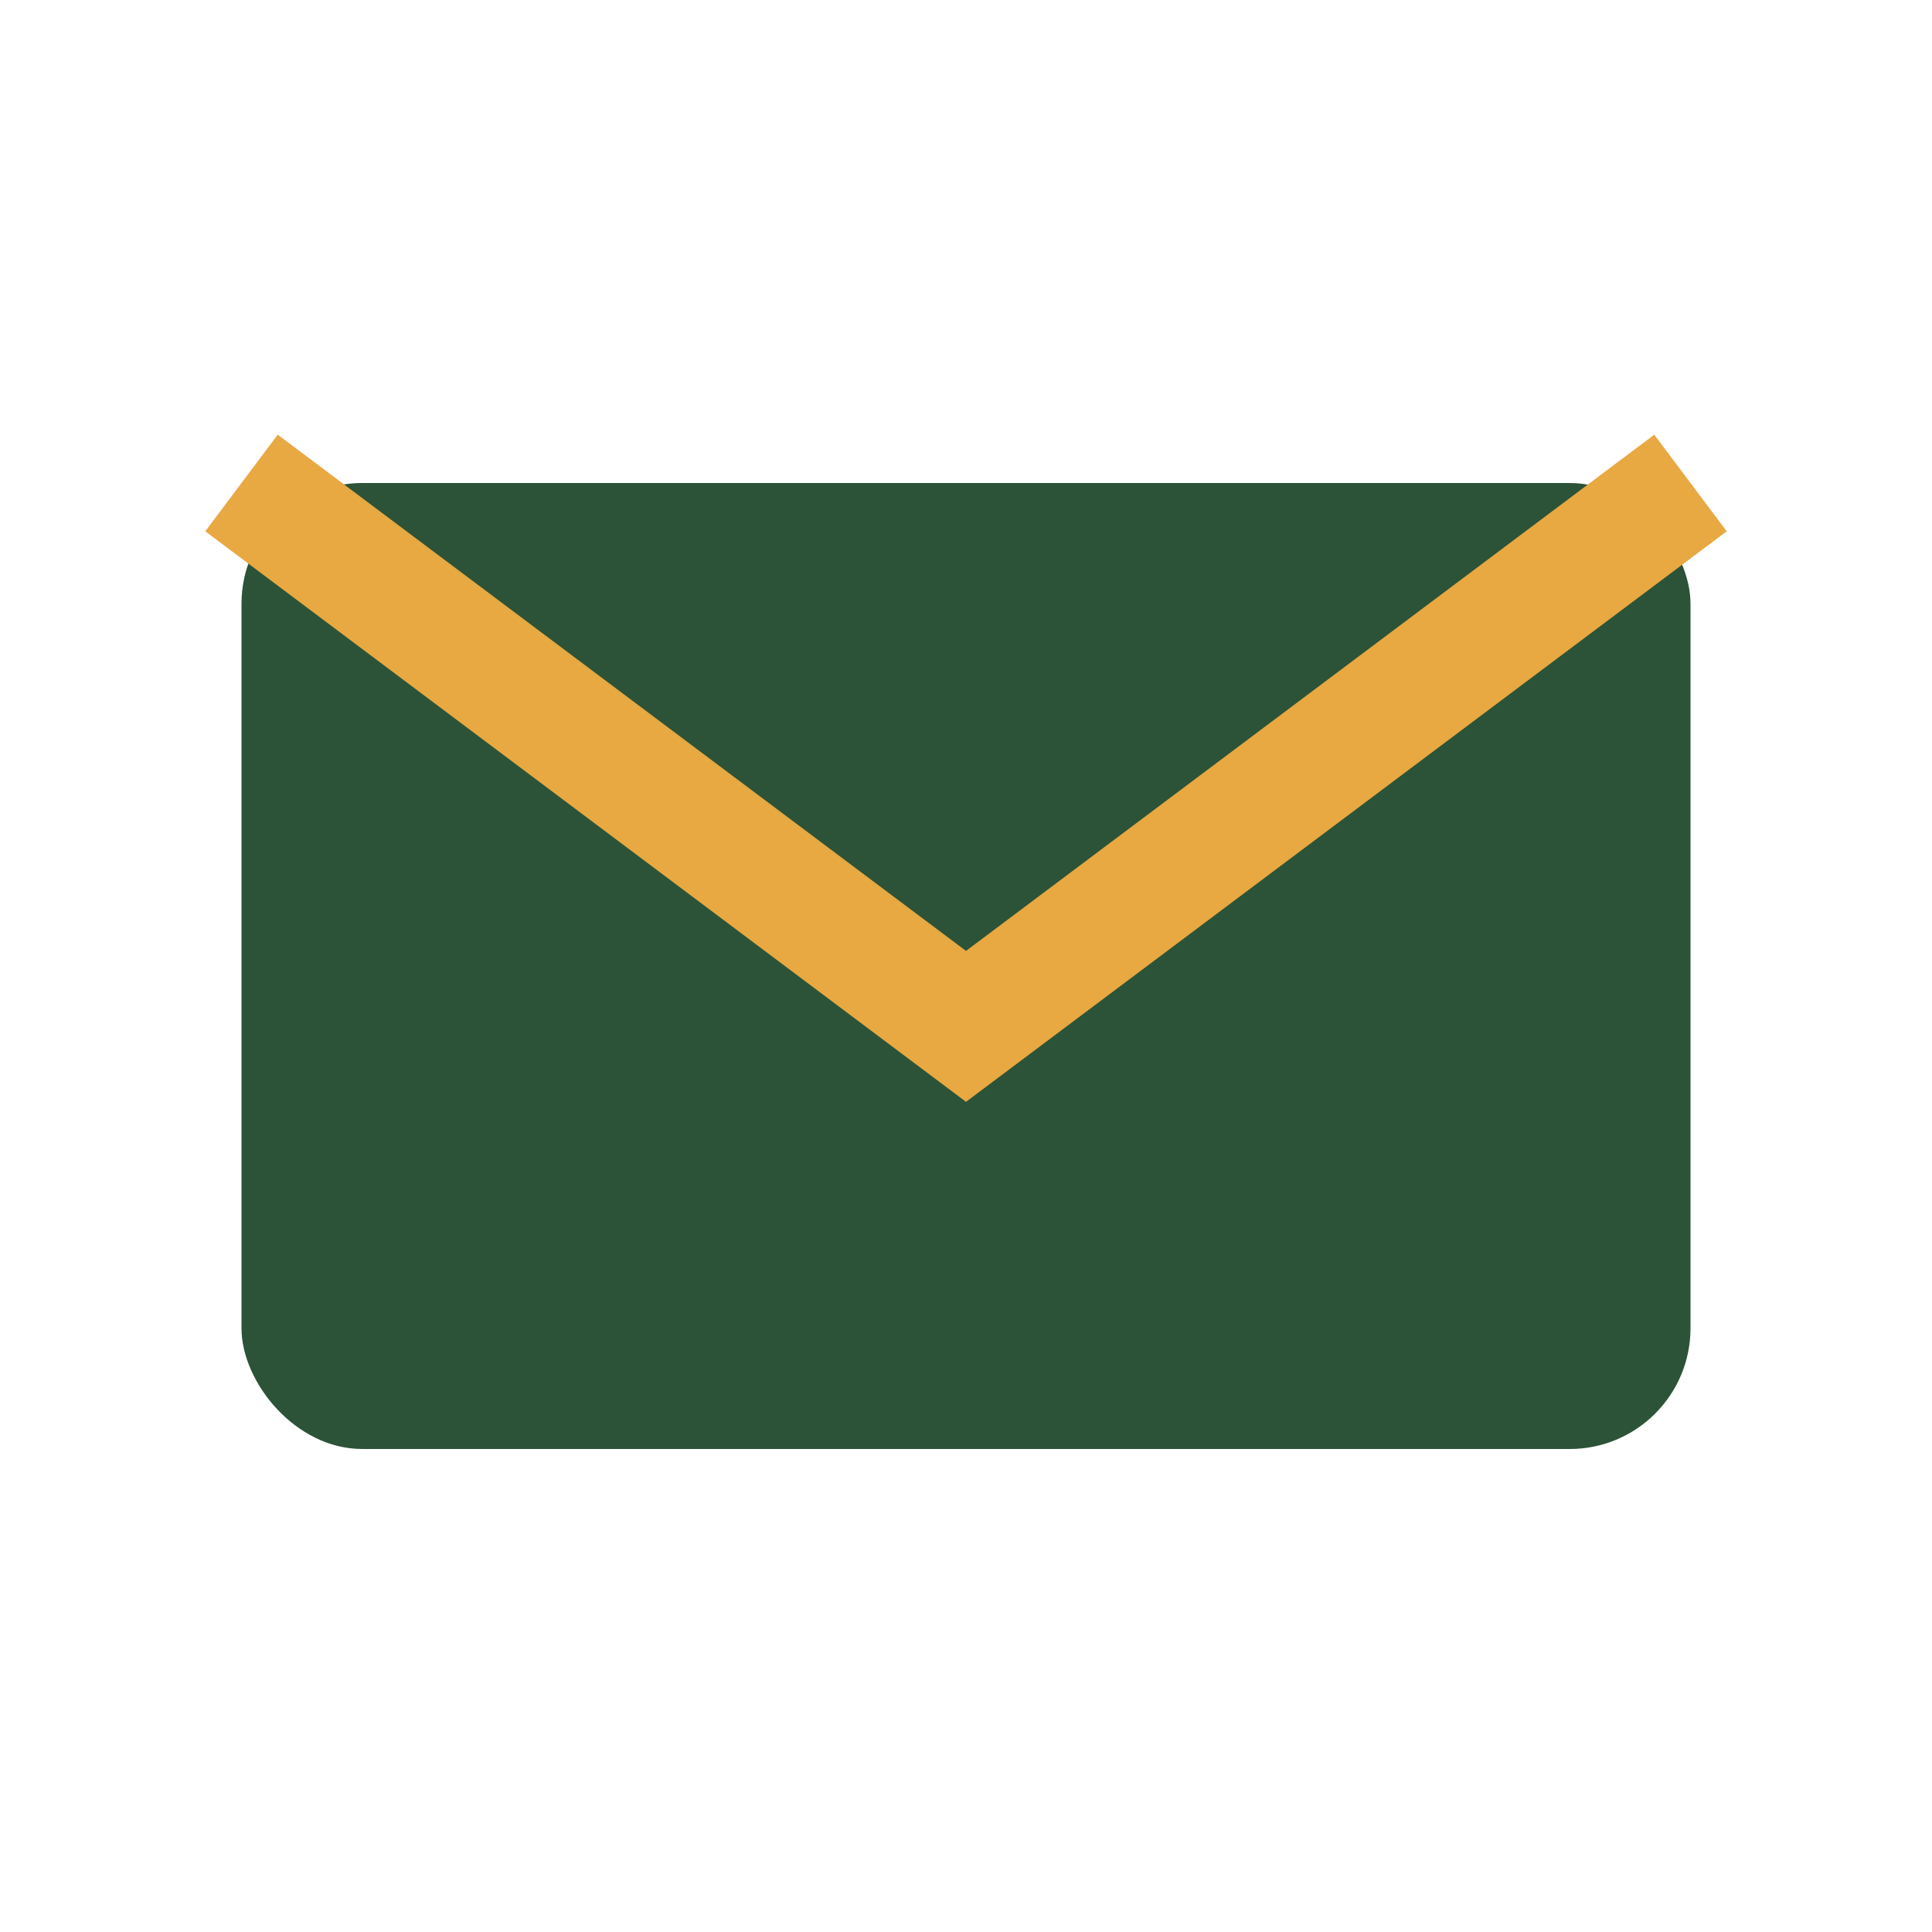 <?xml version="1.0" encoding="UTF-8"?>
<svg xmlns="http://www.w3.org/2000/svg" width="32" height="32" viewBox="0 0 32 32"><rect x="4" y="8" width="24" height="16" rx="2" fill="#2C5337"/><path d="M4 8l12 9 12-9" fill="none" stroke="#E8A842" stroke-width="2"/></svg>